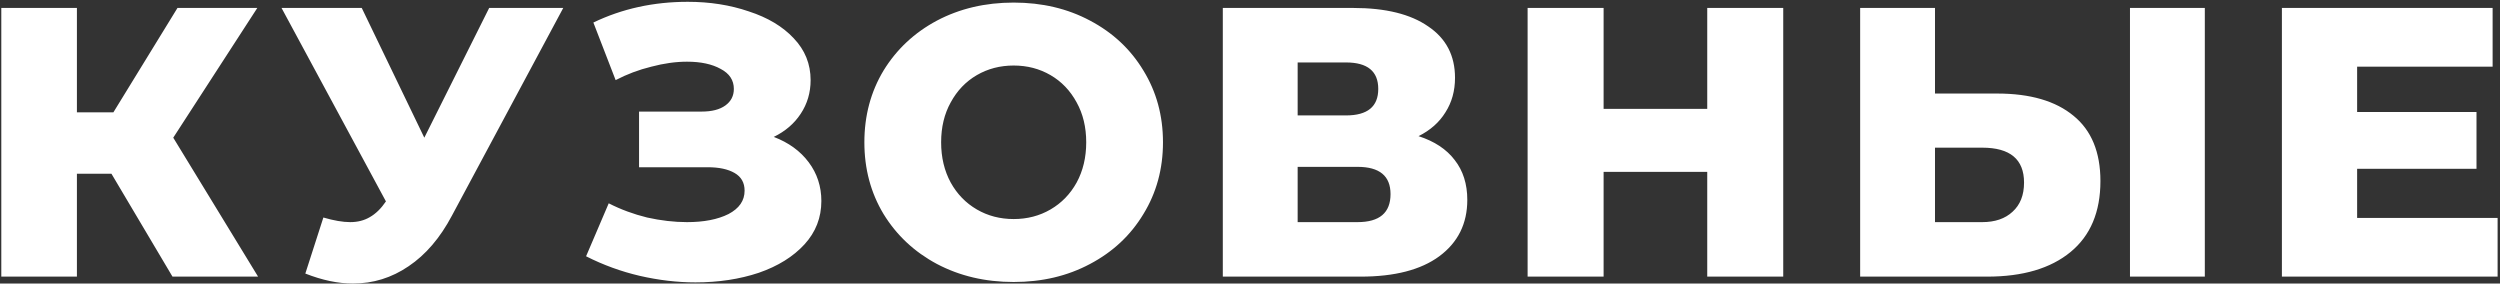 <?xml version="1.0" encoding="UTF-8"?> <svg xmlns="http://www.w3.org/2000/svg" width="723" height="82" viewBox="0 0 723 82" fill="none"><rect x="0" y="0" width="723" height="82" fill="#333333" stroke="none"/> <path d="M32.233 50.252H22.243V80H0.376V2.3H22.243V32.492H32.788L51.325 2.3H74.413L50.104 39.818L74.635 80H49.882L32.233 50.252ZM162.893 2.3L130.703 62.351C127.299 68.789 123.118 73.673 118.16 77.003C113.276 80.333 107.911 81.998 102.065 81.998C97.773 81.998 93.185 81.036 88.301 79.112L93.518 62.906C96.552 63.794 99.142 64.238 101.288 64.238C103.434 64.238 105.321 63.757 106.949 62.795C108.651 61.833 110.205 60.316 111.611 58.244L81.419 2.3H104.618L122.711 39.818L141.47 2.3H162.893ZM223.773 39.596C228.065 41.224 231.432 43.666 233.874 46.922C236.316 50.178 237.537 53.915 237.537 58.133C237.537 62.943 235.909 67.124 232.653 70.676C229.397 74.228 224.994 76.966 219.444 78.89C213.894 80.74 207.789 81.665 201.129 81.665C195.875 81.665 190.51 81.036 185.034 79.778C179.632 78.52 174.452 76.633 169.494 74.117L176.043 58.799C179.521 60.575 183.221 61.944 187.143 62.906C191.139 63.794 194.987 64.238 198.687 64.238C203.571 64.238 207.567 63.461 210.675 61.907C213.783 60.279 215.337 58.022 215.337 55.136C215.337 52.842 214.375 51.14 212.451 50.03C210.527 48.92 207.937 48.365 204.681 48.365H184.812V32.27H202.905C205.865 32.27 208.159 31.678 209.787 30.494C211.415 29.31 212.229 27.719 212.229 25.721C212.229 23.205 210.971 21.281 208.455 19.949C205.939 18.543 202.683 17.84 198.687 17.84C195.431 17.84 191.99 18.321 188.364 19.283C184.738 20.171 181.297 21.466 178.041 23.168L171.603 6.518C179.891 2.522 188.993 0.524 198.909 0.524C205.273 0.524 211.156 1.449 216.558 3.299C222.034 5.075 226.363 7.665 229.545 11.069C232.801 14.473 234.429 18.506 234.429 23.168C234.429 26.794 233.467 30.05 231.543 32.936C229.693 35.748 227.103 37.968 223.773 39.596ZM293.155 81.554C284.941 81.554 277.541 79.815 270.955 76.337C264.443 72.859 259.3 68.049 255.526 61.907C251.826 55.765 249.976 48.846 249.976 41.15C249.976 33.454 251.826 26.535 255.526 20.393C259.3 14.251 264.443 9.441 270.955 5.963C277.541 2.485 284.941 0.746 293.155 0.746C301.369 0.746 308.732 2.485 315.244 5.963C321.83 9.441 326.973 14.251 330.673 20.393C334.447 26.535 336.334 33.454 336.334 41.15C336.334 48.846 334.447 55.765 330.673 61.907C326.973 68.049 321.83 72.859 315.244 76.337C308.732 79.815 301.369 81.554 293.155 81.554ZM293.155 63.35C297.077 63.35 300.629 62.425 303.811 60.575C306.993 58.725 309.509 56.135 311.359 52.805C313.209 49.401 314.134 45.516 314.134 41.15C314.134 36.784 313.209 32.936 311.359 29.606C309.509 26.202 306.993 23.575 303.811 21.725C300.629 19.875 297.077 18.95 293.155 18.95C289.233 18.95 285.681 19.875 282.499 21.725C279.317 23.575 276.801 26.202 274.951 29.606C273.101 32.936 272.176 36.784 272.176 41.15C272.176 45.516 273.101 49.401 274.951 52.805C276.801 56.135 279.317 58.725 282.499 60.575C285.681 62.425 289.233 63.35 293.155 63.35ZM410.246 39.374C414.834 40.854 418.312 43.148 420.68 46.256C423.122 49.364 424.343 53.212 424.343 57.8C424.343 64.682 421.642 70.121 416.24 74.117C410.912 78.039 403.327 80 393.485 80H353.636V2.3H391.376C400.7 2.3 407.915 4.076 413.021 7.628C418.201 11.106 420.791 16.064 420.791 22.502C420.791 26.276 419.866 29.606 418.016 32.492C416.24 35.378 413.65 37.672 410.246 39.374ZM375.281 33.38H389.267C395.483 33.38 398.591 30.827 398.591 25.721C398.591 20.615 395.483 18.062 389.267 18.062H375.281V33.38ZM392.597 64.238C398.961 64.238 402.143 61.537 402.143 56.135C402.143 50.881 398.961 48.254 392.597 48.254H375.281V64.238H392.597ZM515.711 2.3V80H493.733V49.697H463.763V80H441.785V2.3H463.763V31.493H493.733V2.3H515.711ZM577.583 27.053C587.129 27.053 594.492 29.199 599.672 33.491C604.852 37.709 607.442 43.999 607.442 52.361C607.442 61.315 604.556 68.16 598.784 72.896C593.012 77.632 584.983 80 574.697 80H537.956V2.3H559.601V27.053H577.583ZM573.254 64.238C576.954 64.238 579.877 63.239 582.023 61.241C584.243 59.243 585.353 56.431 585.353 52.805C585.353 46.071 581.32 42.704 573.254 42.704H559.601V64.238H573.254ZM615.989 2.3H637.634V80H615.989V2.3ZM722.308 63.017V80H659.926V2.3H720.865V19.283H681.682V32.381H716.203V48.809H681.682V63.017H722.308Z" fill="white"></path> </svg> 